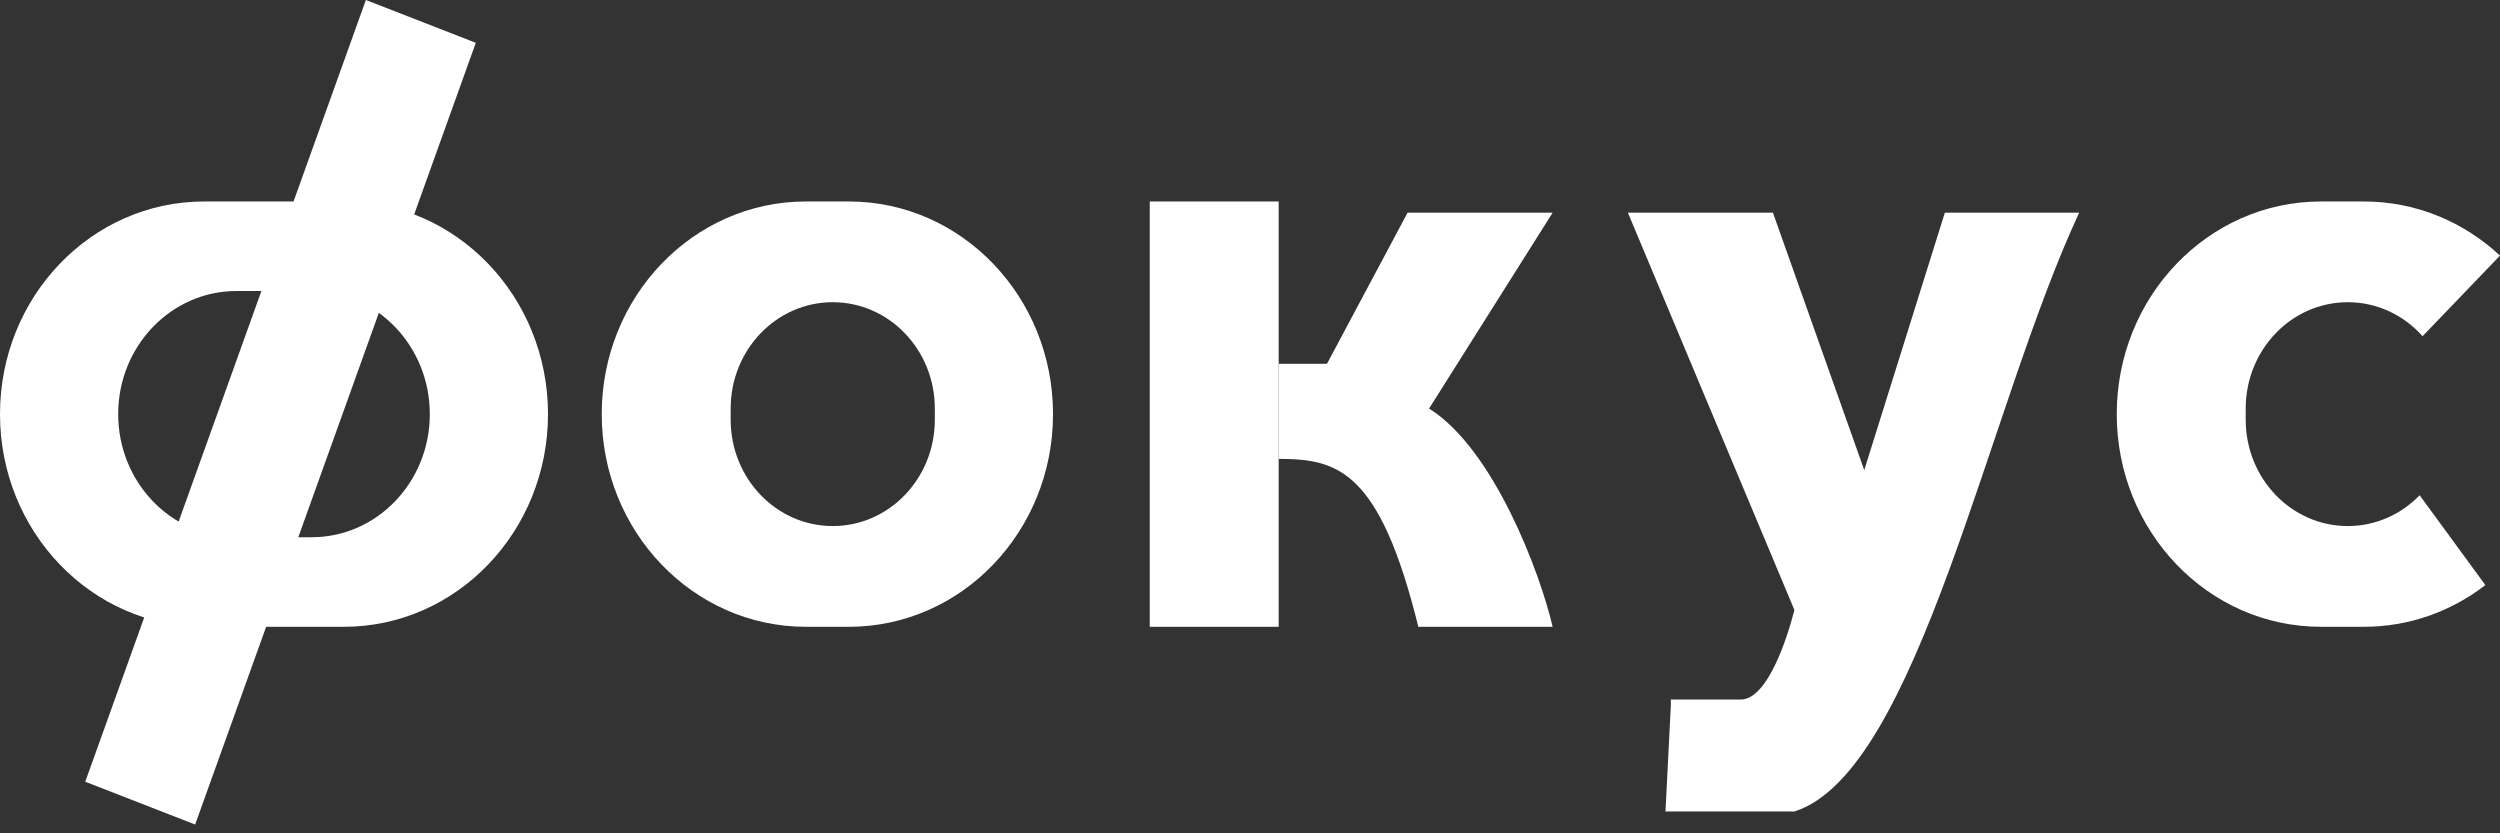 <?xml version="1.0" encoding="UTF-8"?> <svg xmlns="http://www.w3.org/2000/svg" width="120" height="40" viewBox="0 0 120 40" fill="none"><rect x="0" y="0" width="120" height="40" fill="#333333" stroke="none"/> <g clip-path="url(#clip0_691_7196)"> <path d="M17.562 0L22.838 2.055L9.367 39.578L4.092 37.523L17.562 0Z" fill="white"></path> <path fill-rule="evenodd" clip-rule="evenodd" d="M9.8 9.671C4.387 9.671 0 14.241 0 19.878C0 25.516 4.387 30.086 9.8 30.086H16.505C21.917 30.086 26.304 25.516 26.304 19.878C26.304 14.241 21.917 9.671 16.505 9.671H9.8ZM11.347 13.969C8.213 13.969 5.673 16.615 5.673 19.878C5.673 23.142 8.213 25.788 11.347 25.788H14.957C18.09 25.788 20.631 23.142 20.631 19.878C20.631 16.615 18.09 13.969 14.957 13.969H11.347Z" fill="white"></path> <path fill-rule="evenodd" clip-rule="evenodd" d="M38.683 9.671C33.271 9.671 28.883 14.241 28.883 19.878C28.883 25.516 33.271 30.086 38.683 30.086H40.746C46.158 30.086 50.545 25.516 50.545 19.878C50.545 14.241 46.158 9.671 40.746 9.671H38.683ZM39.972 14.506C37.266 14.506 35.072 16.791 35.072 19.61V20.147C35.072 22.966 37.266 25.251 39.972 25.251C42.678 25.251 44.872 22.966 44.872 20.147V19.61C44.872 16.791 42.678 14.506 39.972 14.506Z" fill="white"></path> <path d="M55.188 9.671H61.376V17.461V22.027V30.086H55.188V9.671Z" fill="white"></path> <path d="M61.375 22.027C64.212 22.027 66.223 22.565 68.08 30.086H74.527C73.925 27.489 71.69 21.544 68.596 19.61L74.527 10.208H67.564L63.696 17.461H61.375V22.027Z" fill="white"></path> <path d="M80.201 33.847L79.943 38.951H86.132C92.063 37.071 95.416 19.61 99.8 10.208H93.353L89.484 22.565L85.1 10.208H78.138L86.132 29.28C85.788 30.623 84.843 33.578 83.553 33.578H80.201V33.847Z" fill="white"></path> <path d="M101.604 19.878C101.604 14.241 105.992 9.671 111.404 9.671H113.467C115.976 9.671 118.265 10.653 119.999 12.269L116.284 16.138C115.39 15.134 114.112 14.506 112.694 14.506C109.987 14.506 107.794 16.791 107.794 19.61V20.147C107.794 22.966 109.987 25.251 112.694 25.251C114.039 25.251 115.257 24.686 116.143 23.772L119.297 28.084C117.668 29.342 115.651 30.086 113.467 30.086H111.404C105.992 30.086 101.604 25.516 101.604 19.878Z" fill="white"></path> </g> <defs> <clipPath id="clip0_691_7196"> <rect width="120" height="40" fill="white"></rect> </clipPath> </defs> </svg> 